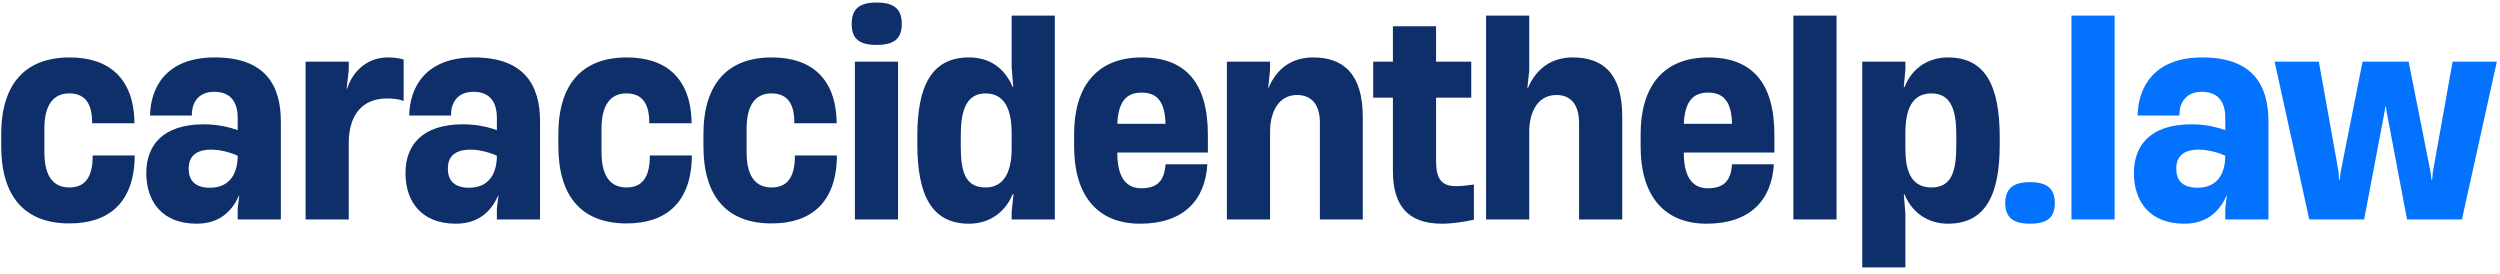 <svg width="319" height="35" viewBox="0 0 319 35" fill="none" xmlns="http://www.w3.org/2000/svg">
<path d="M8.86 28.51C3.114 28.51 0.156 25.042 0.156 18.65V17.12C0.156 10.762 3.182 7.328 8.894 7.328C13.858 7.328 17.088 9.946 17.156 15.692V15.726H11.75V15.352C11.682 12.938 10.628 11.918 8.826 11.918C6.82 11.918 5.664 13.38 5.664 16.406V19.398C5.664 22.662 6.922 23.92 8.86 23.92C10.832 23.92 11.75 22.628 11.818 20.248V19.84H17.19V19.908C17.122 25.892 13.858 28.51 8.86 28.51ZM27.405 7.328C33.831 7.328 35.837 10.864 35.837 15.488V28H30.329V26.572L30.533 24.94H30.499C29.581 27.048 27.915 28.544 25.093 28.544C20.707 28.544 18.667 25.722 18.667 22.084C18.667 18.582 20.741 15.862 26.011 15.862C27.643 15.862 29.139 16.168 30.329 16.61V15.012C30.329 13.448 29.751 11.714 27.337 11.714C25.229 11.714 24.481 13.21 24.481 14.604V14.74H19.143C19.211 11.17 21.183 7.328 27.405 7.328ZM26.793 23.954C29.411 23.954 30.329 22.016 30.329 19.874C29.649 19.534 28.187 19.092 26.963 19.092C24.413 19.092 24.073 20.554 24.073 21.506C24.073 22.968 24.821 23.954 26.793 23.954ZM49.463 7.328C50.245 7.328 50.959 7.43 51.503 7.6V12.87C50.857 12.632 50.109 12.564 49.361 12.564C46.267 12.564 44.499 14.638 44.499 18.242V28H38.991V7.872H44.499V8.96L44.227 11.306H44.295C45.111 8.79 47.151 7.328 49.463 7.328ZM60.477 7.328C66.903 7.328 68.909 10.864 68.909 15.488V28H63.401V26.572L63.605 24.94H63.571C62.653 27.048 60.987 28.544 58.165 28.544C53.779 28.544 51.739 25.722 51.739 22.084C51.739 18.582 53.813 15.862 59.083 15.862C60.715 15.862 62.211 16.168 63.401 16.61V15.012C63.401 13.448 62.823 11.714 60.409 11.714C58.301 11.714 57.553 13.21 57.553 14.604V14.74H52.215C52.283 11.17 54.255 7.328 60.477 7.328ZM59.865 23.954C62.483 23.954 63.401 22.016 63.401 19.874C62.721 19.534 61.259 19.092 60.035 19.092C57.485 19.092 57.145 20.554 57.145 21.506C57.145 22.968 57.893 23.954 59.865 23.954ZM79.951 28.51C74.204 28.51 71.246 25.042 71.246 18.65V17.12C71.246 10.762 74.272 7.328 79.984 7.328C84.948 7.328 88.178 9.946 88.246 15.692V15.726H82.841V15.352C82.772 12.938 81.719 11.918 79.916 11.918C77.91 11.918 76.754 13.38 76.754 16.406V19.398C76.754 22.662 78.013 23.92 79.951 23.92C81.922 23.92 82.841 22.628 82.909 20.248V19.84H88.281V19.908C88.213 25.892 84.948 28.51 79.951 28.51ZM98.462 28.51C92.716 28.51 89.758 25.042 89.758 18.65V17.12C89.758 10.762 92.784 7.328 98.496 7.328C103.46 7.328 106.69 9.946 106.758 15.692V15.726H101.352V15.352C101.284 12.938 100.23 11.918 98.428 11.918C96.422 11.918 95.266 13.38 95.266 16.406V19.398C95.266 22.662 96.524 23.92 98.462 23.92C100.434 23.92 101.352 22.628 101.42 20.248V19.84H106.792V19.908C106.724 25.892 103.46 28.51 98.462 28.51ZM111.839 5.73C109.629 5.73 108.677 4.948 108.677 3.044C108.677 1.14 109.663 0.324 111.839 0.324C114.083 0.324 115.069 1.14 115.069 3.044C115.069 4.948 114.083 5.73 111.839 5.73ZM114.593 28H109.085V7.872H114.593V28ZM129.088 8.62V1.99H134.596V28H129.088V27.014L129.326 24.77H129.224C128.204 27.218 126.13 28.544 123.648 28.544C118.82 28.544 117.052 24.804 117.052 18.378V17.358C117.052 11.102 118.786 7.328 123.648 7.328C126.13 7.328 128.102 8.518 129.224 11.102H129.292L129.088 8.62ZM125.756 23.92C128.272 23.92 129.088 21.642 129.088 18.99V16.984C129.088 14.366 128.408 11.918 125.756 11.918C123.036 11.918 122.594 14.638 122.594 17.358V18.616C122.594 21.744 123.07 23.92 125.756 23.92ZM154.126 17.188V19.466H142.566C142.566 22.322 143.484 24.022 145.626 24.022C147.734 24.022 148.584 23.002 148.72 20.962H154.058C153.786 25.586 150.964 28.544 145.49 28.544C139.744 28.544 137.058 24.6 137.058 18.718V17.086C137.058 11.204 139.812 7.328 145.694 7.328C151.236 7.328 154.126 10.524 154.126 17.188ZM145.66 11.816C143.688 11.816 142.702 13.006 142.566 15.794H148.72C148.652 13.074 147.734 11.816 145.66 11.816ZM167.567 7.328C171.443 7.328 173.891 9.47 173.891 14.91V28H168.417V15.658C168.417 13.346 167.363 12.122 165.493 12.122C163.079 12.122 162.059 14.4 162.059 16.814V28H156.551V7.872H162.059V8.926L161.821 11.238H161.855C162.943 8.654 164.915 7.328 167.567 7.328ZM185.725 23.75C186.473 23.75 187.085 23.682 188.071 23.546V28.034C186.847 28.306 185.283 28.544 183.991 28.544C179.435 28.544 177.735 25.994 177.735 21.812V12.462H175.219V7.872H177.735V3.35H183.243V7.872H187.731V12.462H183.243V20.588C183.243 22.764 183.923 23.75 185.725 23.75ZM200.673 7.328C204.617 7.328 206.997 9.47 206.997 14.842V28H201.489V15.692C201.489 13.346 200.435 12.122 198.599 12.122C196.151 12.122 195.131 14.4 195.131 16.814V28H189.623V1.99H195.131V8.96L194.893 11.238H194.961C196.083 8.586 198.157 7.328 200.673 7.328ZM226.412 17.188V19.466H214.852C214.852 22.322 215.77 24.022 217.912 24.022C220.02 24.022 220.87 23.002 221.006 20.962H226.344C226.072 25.586 223.25 28.544 217.776 28.544C212.03 28.544 209.344 24.6 209.344 18.718V17.086C209.344 11.204 212.098 7.328 217.98 7.328C223.522 7.328 226.412 10.524 226.412 17.188ZM217.946 11.816C215.974 11.816 214.988 13.006 214.852 15.794H221.006C220.938 13.074 220.02 11.816 217.946 11.816ZM234.345 28H228.837V1.99H234.345V28ZM248.568 7.328C253.396 7.328 255.164 11.034 255.164 17.528V18.48C255.164 24.736 253.43 28.544 248.568 28.544C246.086 28.544 244.012 27.218 242.992 24.77H242.924L243.128 27.252V34.12H237.62V7.872H243.128V8.824L242.924 11.102H243.026C243.978 8.654 246.086 7.328 248.568 7.328ZM249.622 18.48V17.256C249.622 14.434 249.146 11.918 246.46 11.918C243.91 11.918 243.128 14.06 243.128 16.984V18.956C243.128 21.608 243.74 23.92 246.46 23.92C249.18 23.92 249.622 21.574 249.622 18.48Z" fill="#0E2F69"/>
<path d="M259.034 28.544C256.858 28.544 255.872 27.728 255.872 25.926C255.872 24.09 256.858 23.24 259.034 23.24C261.244 23.24 262.196 24.09 262.196 25.926C262.196 27.728 261.244 28.544 259.034 28.544ZM269.825 28H264.317V1.99H269.825V28ZM281.022 7.328C287.448 7.328 289.454 10.864 289.454 15.488V28H283.946V26.572L284.15 24.94H284.116C283.198 27.048 281.532 28.544 278.71 28.544C274.324 28.544 272.284 25.722 272.284 22.084C272.284 18.582 274.358 15.862 279.628 15.862C281.26 15.862 282.756 16.168 283.946 16.61V15.012C283.946 13.448 283.368 11.714 280.954 11.714C278.846 11.714 278.098 13.21 278.098 14.604V14.74H272.76C272.828 11.17 274.8 7.328 281.022 7.328ZM280.41 23.954C283.028 23.954 283.946 22.016 283.946 19.874C283.266 19.534 281.804 19.092 280.58 19.092C278.03 19.092 277.69 20.554 277.69 21.506C277.69 22.968 278.438 23.954 280.41 23.954ZM301.665 28H294.661L290.241 7.872H295.885L298.401 21.914L298.469 22.968H298.537L298.673 21.914L301.461 7.872H307.343L310.131 21.914L310.267 22.968H310.335L310.437 21.914L312.953 7.872H318.597L314.143 28H307.139L304.521 14.196L304.453 13.584H304.385L304.283 14.196L301.665 28Z" fill="#0373FF"/>
</svg>
